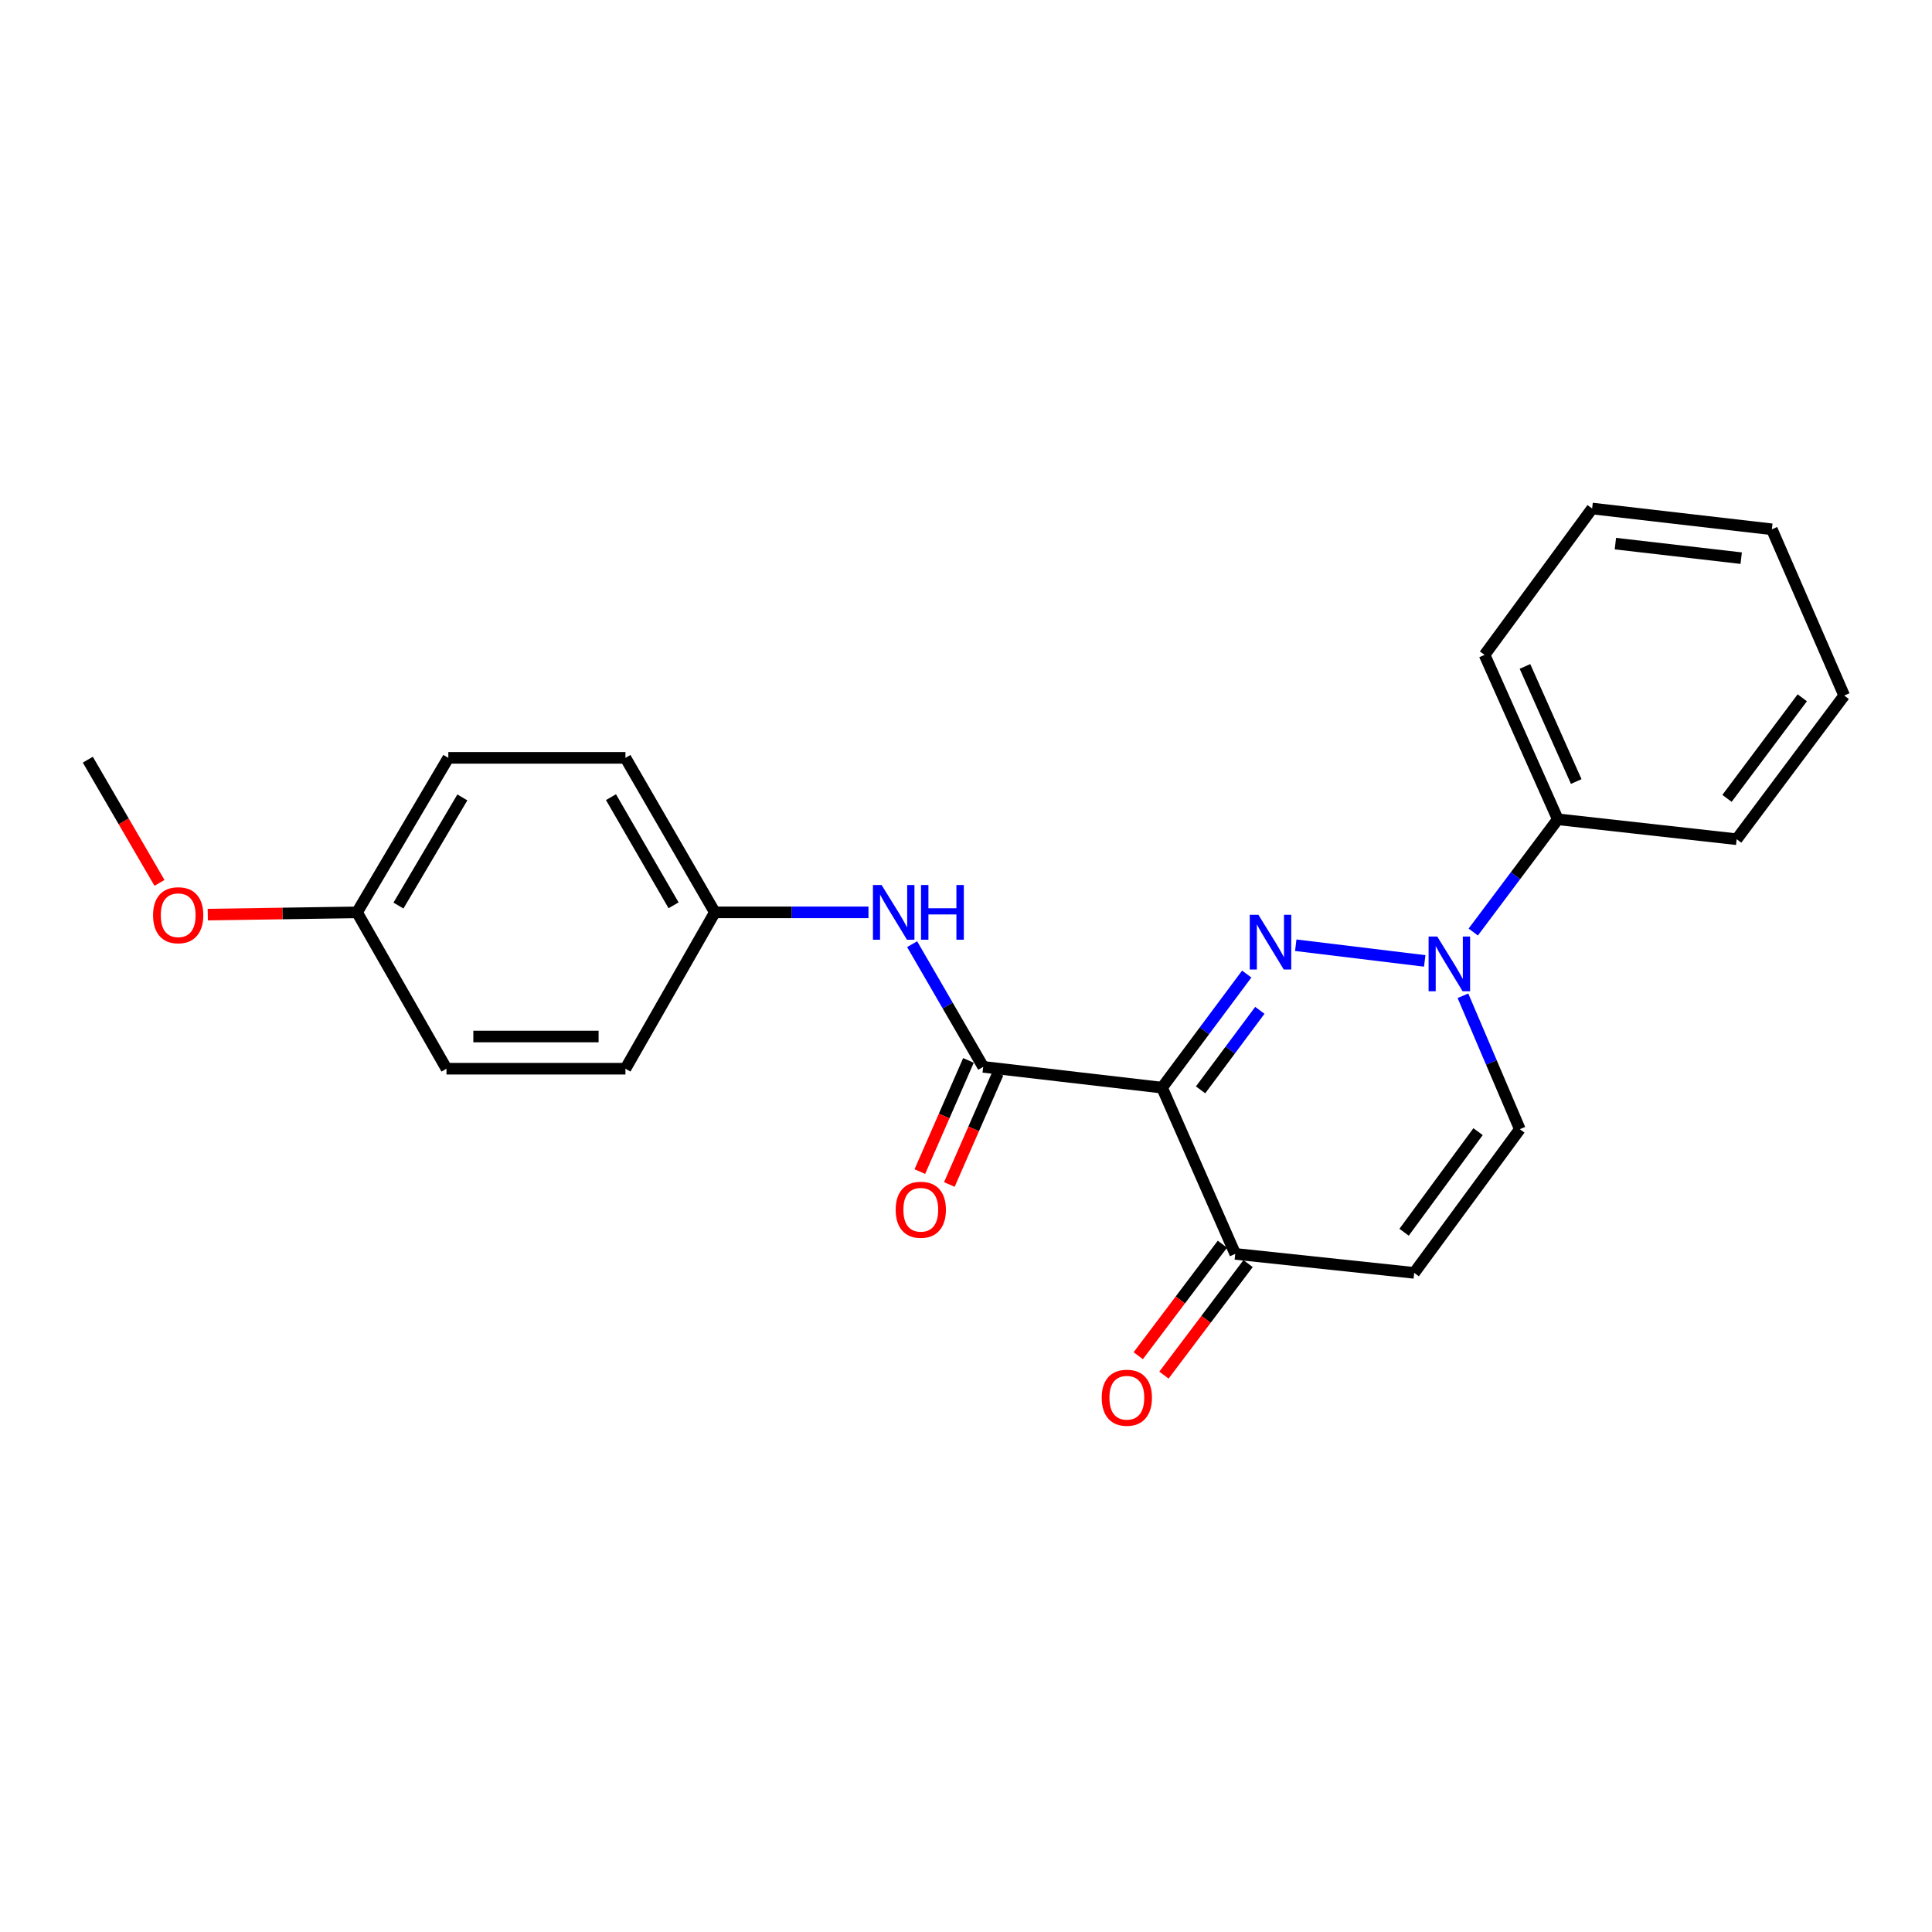 <?xml version='1.0' encoding='iso-8859-1'?>
<svg version='1.1' baseProfile='full'
              xmlns='http://www.w3.org/2000/svg'
                      xmlns:rdkit='http://www.rdkit.org/xml'
                      xmlns:xlink='http://www.w3.org/1999/xlink'
                  xml:space='preserve'
width='1000px' height='1000px' viewBox='0 0 1000 1000'>
<!-- END OF HEADER -->
<rect style='opacity:1.0;fill:#FFFFFF;stroke:none' width='1000' height='1000' x='0' y='0'> </rect>
<path class='bond-0' d='M 645.303,504.169 L 623.391,533.567' style='fill:none;fill-rule:evenodd;stroke:#0000FF;stroke-width:6px;stroke-linecap:butt;stroke-linejoin:miter;stroke-opacity:1' />
<path class='bond-0' d='M 623.391,533.567 L 601.479,562.965' style='fill:none;fill-rule:evenodd;stroke:#000000;stroke-width:6px;stroke-linecap:butt;stroke-linejoin:miter;stroke-opacity:1' />
<path class='bond-0' d='M 652.092,522.949 L 636.754,543.527' style='fill:none;fill-rule:evenodd;stroke:#0000FF;stroke-width:6px;stroke-linecap:butt;stroke-linejoin:miter;stroke-opacity:1' />
<path class='bond-0' d='M 636.754,543.527 L 621.416,564.106' style='fill:none;fill-rule:evenodd;stroke:#000000;stroke-width:6px;stroke-linecap:butt;stroke-linejoin:miter;stroke-opacity:1' />
<path class='bond-1' d='M 670.679,489.251 L 737.437,497.371' style='fill:none;fill-rule:evenodd;stroke:#0000FF;stroke-width:6px;stroke-linecap:butt;stroke-linejoin:miter;stroke-opacity:1' />
<path class='bond-2' d='M 601.479,562.965 L 508.907,552.206' style='fill:none;fill-rule:evenodd;stroke:#000000;stroke-width:6px;stroke-linecap:butt;stroke-linejoin:miter;stroke-opacity:1' />
<path class='bond-3' d='M 601.479,562.965 L 639.358,649.01' style='fill:none;fill-rule:evenodd;stroke:#000000;stroke-width:6px;stroke-linecap:butt;stroke-linejoin:miter;stroke-opacity:1' />
<path class='bond-5' d='M 757.212,515.405 L 771.941,549.935' style='fill:none;fill-rule:evenodd;stroke:#0000FF;stroke-width:6px;stroke-linecap:butt;stroke-linejoin:miter;stroke-opacity:1' />
<path class='bond-5' d='M 771.941,549.935 L 786.67,584.465' style='fill:none;fill-rule:evenodd;stroke:#000000;stroke-width:6px;stroke-linecap:butt;stroke-linejoin:miter;stroke-opacity:1' />
<path class='bond-8' d='M 762.553,482.421 L 784.435,453.241' style='fill:none;fill-rule:evenodd;stroke:#0000FF;stroke-width:6px;stroke-linecap:butt;stroke-linejoin:miter;stroke-opacity:1' />
<path class='bond-8' d='M 784.435,453.241 L 806.317,424.061' style='fill:none;fill-rule:evenodd;stroke:#000000;stroke-width:6px;stroke-linecap:butt;stroke-linejoin:miter;stroke-opacity:1' />
<path class='bond-6' d='M 508.907,552.206 L 490.512,520.456' style='fill:none;fill-rule:evenodd;stroke:#000000;stroke-width:6px;stroke-linecap:butt;stroke-linejoin:miter;stroke-opacity:1' />
<path class='bond-6' d='M 490.512,520.456 L 472.117,488.706' style='fill:none;fill-rule:evenodd;stroke:#0000FF;stroke-width:6px;stroke-linecap:butt;stroke-linejoin:miter;stroke-opacity:1' />
<path class='bond-7' d='M 501.272,548.868 L 488.691,577.639' style='fill:none;fill-rule:evenodd;stroke:#000000;stroke-width:6px;stroke-linecap:butt;stroke-linejoin:miter;stroke-opacity:1' />
<path class='bond-7' d='M 488.691,577.639 L 476.11,606.41' style='fill:none;fill-rule:evenodd;stroke:#FF0000;stroke-width:6px;stroke-linecap:butt;stroke-linejoin:miter;stroke-opacity:1' />
<path class='bond-7' d='M 516.542,555.545 L 503.962,584.316' style='fill:none;fill-rule:evenodd;stroke:#000000;stroke-width:6px;stroke-linecap:butt;stroke-linejoin:miter;stroke-opacity:1' />
<path class='bond-7' d='M 503.962,584.316 L 491.381,613.087' style='fill:none;fill-rule:evenodd;stroke:#FF0000;stroke-width:6px;stroke-linecap:butt;stroke-linejoin:miter;stroke-opacity:1' />
<path class='bond-9' d='M 632.706,643.991 L 610.932,672.851' style='fill:none;fill-rule:evenodd;stroke:#000000;stroke-width:6px;stroke-linecap:butt;stroke-linejoin:miter;stroke-opacity:1' />
<path class='bond-9' d='M 610.932,672.851 L 589.157,701.71' style='fill:none;fill-rule:evenodd;stroke:#FF0000;stroke-width:6px;stroke-linecap:butt;stroke-linejoin:miter;stroke-opacity:1' />
<path class='bond-9' d='M 646.01,654.029 L 624.236,682.888' style='fill:none;fill-rule:evenodd;stroke:#000000;stroke-width:6px;stroke-linecap:butt;stroke-linejoin:miter;stroke-opacity:1' />
<path class='bond-9' d='M 624.236,682.888 L 602.462,711.748' style='fill:none;fill-rule:evenodd;stroke:#FF0000;stroke-width:6px;stroke-linecap:butt;stroke-linejoin:miter;stroke-opacity:1' />
<path class='bond-23' d='M 639.358,649.01 L 731.976,658.834' style='fill:none;fill-rule:evenodd;stroke:#000000;stroke-width:6px;stroke-linecap:butt;stroke-linejoin:miter;stroke-opacity:1' />
<path class='bond-4' d='M 731.976,658.834 L 786.67,584.465' style='fill:none;fill-rule:evenodd;stroke:#000000;stroke-width:6px;stroke-linecap:butt;stroke-linejoin:miter;stroke-opacity:1' />
<path class='bond-4' d='M 726.754,637.804 L 765.039,585.746' style='fill:none;fill-rule:evenodd;stroke:#000000;stroke-width:6px;stroke-linecap:butt;stroke-linejoin:miter;stroke-opacity:1' />
<path class='bond-10' d='M 449.521,472.236 L 409.762,472.236' style='fill:none;fill-rule:evenodd;stroke:#0000FF;stroke-width:6px;stroke-linecap:butt;stroke-linejoin:miter;stroke-opacity:1' />
<path class='bond-10' d='M 409.762,472.236 L 370.003,472.236' style='fill:none;fill-rule:evenodd;stroke:#000000;stroke-width:6px;stroke-linecap:butt;stroke-linejoin:miter;stroke-opacity:1' />
<path class='bond-17' d='M 806.317,424.061 L 768.411,338.961' style='fill:none;fill-rule:evenodd;stroke:#000000;stroke-width:6px;stroke-linecap:butt;stroke-linejoin:miter;stroke-opacity:1' />
<path class='bond-17' d='M 815.856,404.515 L 789.321,344.945' style='fill:none;fill-rule:evenodd;stroke:#000000;stroke-width:6px;stroke-linecap:butt;stroke-linejoin:miter;stroke-opacity:1' />
<path class='bond-18' d='M 806.317,424.061 L 898.899,434.376' style='fill:none;fill-rule:evenodd;stroke:#000000;stroke-width:6px;stroke-linecap:butt;stroke-linejoin:miter;stroke-opacity:1' />
<path class='bond-12' d='M 370.003,472.236 L 323.726,553.16' style='fill:none;fill-rule:evenodd;stroke:#000000;stroke-width:6px;stroke-linecap:butt;stroke-linejoin:miter;stroke-opacity:1' />
<path class='bond-13' d='M 370.003,472.236 L 323.726,392.265' style='fill:none;fill-rule:evenodd;stroke:#000000;stroke-width:6px;stroke-linecap:butt;stroke-linejoin:miter;stroke-opacity:1' />
<path class='bond-13' d='M 348.636,468.588 L 316.242,412.608' style='fill:none;fill-rule:evenodd;stroke:#000000;stroke-width:6px;stroke-linecap:butt;stroke-linejoin:miter;stroke-opacity:1' />
<path class='bond-11' d='M 184.803,472.236 L 232.052,392.265' style='fill:none;fill-rule:evenodd;stroke:#000000;stroke-width:6px;stroke-linecap:butt;stroke-linejoin:miter;stroke-opacity:1' />
<path class='bond-11' d='M 206.24,468.718 L 239.314,412.739' style='fill:none;fill-rule:evenodd;stroke:#000000;stroke-width:6px;stroke-linecap:butt;stroke-linejoin:miter;stroke-opacity:1' />
<path class='bond-16' d='M 184.803,472.236 L 146.175,472.819' style='fill:none;fill-rule:evenodd;stroke:#000000;stroke-width:6px;stroke-linecap:butt;stroke-linejoin:miter;stroke-opacity:1' />
<path class='bond-16' d='M 146.175,472.819 L 107.546,473.403' style='fill:none;fill-rule:evenodd;stroke:#FF0000;stroke-width:6px;stroke-linecap:butt;stroke-linejoin:miter;stroke-opacity:1' />
<path class='bond-25' d='M 184.803,472.236 L 231.099,553.16' style='fill:none;fill-rule:evenodd;stroke:#000000;stroke-width:6px;stroke-linecap:butt;stroke-linejoin:miter;stroke-opacity:1' />
<path class='bond-15' d='M 323.726,553.16 L 231.099,553.16' style='fill:none;fill-rule:evenodd;stroke:#000000;stroke-width:6px;stroke-linecap:butt;stroke-linejoin:miter;stroke-opacity:1' />
<path class='bond-15' d='M 309.832,536.494 L 244.993,536.494' style='fill:none;fill-rule:evenodd;stroke:#000000;stroke-width:6px;stroke-linecap:butt;stroke-linejoin:miter;stroke-opacity:1' />
<path class='bond-14' d='M 323.726,392.265 L 232.052,392.265' style='fill:none;fill-rule:evenodd;stroke:#000000;stroke-width:6px;stroke-linecap:butt;stroke-linejoin:miter;stroke-opacity:1' />
<path class='bond-19' d='M 82.55,456.988 L 64.002,425.099' style='fill:none;fill-rule:evenodd;stroke:#FF0000;stroke-width:6px;stroke-linecap:butt;stroke-linejoin:miter;stroke-opacity:1' />
<path class='bond-19' d='M 64.002,425.099 L 45.455,393.21' style='fill:none;fill-rule:evenodd;stroke:#000000;stroke-width:6px;stroke-linecap:butt;stroke-linejoin:miter;stroke-opacity:1' />
<path class='bond-21' d='M 768.411,338.961 L 824.085,263.203' style='fill:none;fill-rule:evenodd;stroke:#000000;stroke-width:6px;stroke-linecap:butt;stroke-linejoin:miter;stroke-opacity:1' />
<path class='bond-20' d='M 898.899,434.376 L 954.545,360.007' style='fill:none;fill-rule:evenodd;stroke:#000000;stroke-width:6px;stroke-linecap:butt;stroke-linejoin:miter;stroke-opacity:1' />
<path class='bond-20' d='M 893.901,413.235 L 932.854,361.177' style='fill:none;fill-rule:evenodd;stroke:#000000;stroke-width:6px;stroke-linecap:butt;stroke-linejoin:miter;stroke-opacity:1' />
<path class='bond-22' d='M 954.545,360.007 L 917.111,273.962' style='fill:none;fill-rule:evenodd;stroke:#000000;stroke-width:6px;stroke-linecap:butt;stroke-linejoin:miter;stroke-opacity:1' />
<path class='bond-24' d='M 824.085,263.203 L 917.111,273.962' style='fill:none;fill-rule:evenodd;stroke:#000000;stroke-width:6px;stroke-linecap:butt;stroke-linejoin:miter;stroke-opacity:1' />
<path class='bond-24' d='M 836.124,281.373 L 901.242,288.905' style='fill:none;fill-rule:evenodd;stroke:#000000;stroke-width:6px;stroke-linecap:butt;stroke-linejoin:miter;stroke-opacity:1' />
<path  class='atom-0' d='M 651.348 473.501
L 660.628 488.501
Q 661.548 489.981, 663.028 492.661
Q 664.508 495.341, 664.588 495.501
L 664.588 473.501
L 668.348 473.501
L 668.348 501.821
L 664.468 501.821
L 654.508 485.421
Q 653.348 483.501, 652.108 481.301
Q 650.908 479.101, 650.548 478.421
L 650.548 501.821
L 646.868 501.821
L 646.868 473.501
L 651.348 473.501
' fill='#0000FF'/>
<path  class='atom-2' d='M 743.92 484.76
L 753.2 499.76
Q 754.12 501.24, 755.6 503.92
Q 757.08 506.6, 757.16 506.76
L 757.16 484.76
L 760.92 484.76
L 760.92 513.08
L 757.04 513.08
L 747.08 496.68
Q 745.92 494.76, 744.68 492.56
Q 743.48 490.36, 743.12 489.68
L 743.12 513.08
L 739.44 513.08
L 739.44 484.76
L 743.92 484.76
' fill='#0000FF'/>
<path  class='atom-7' d='M 456.315 458.076
L 465.595 473.076
Q 466.515 474.556, 467.995 477.236
Q 469.475 479.916, 469.555 480.076
L 469.555 458.076
L 473.315 458.076
L 473.315 486.396
L 469.435 486.396
L 459.475 469.996
Q 458.315 468.076, 457.075 465.876
Q 455.875 463.676, 455.515 462.996
L 455.515 486.396
L 451.835 486.396
L 451.835 458.076
L 456.315 458.076
' fill='#0000FF'/>
<path  class='atom-7' d='M 476.715 458.076
L 480.555 458.076
L 480.555 470.116
L 495.035 470.116
L 495.035 458.076
L 498.875 458.076
L 498.875 486.396
L 495.035 486.396
L 495.035 473.316
L 480.555 473.316
L 480.555 486.396
L 476.715 486.396
L 476.715 458.076
' fill='#0000FF'/>
<path  class='atom-8' d='M 463.602 626.164
Q 463.602 619.364, 466.962 615.564
Q 470.322 611.764, 476.602 611.764
Q 482.882 611.764, 486.242 615.564
Q 489.602 619.364, 489.602 626.164
Q 489.602 633.044, 486.202 636.964
Q 482.802 640.844, 476.602 640.844
Q 470.362 640.844, 466.962 636.964
Q 463.602 633.084, 463.602 626.164
M 476.602 637.644
Q 480.922 637.644, 483.242 634.764
Q 485.602 631.844, 485.602 626.164
Q 485.602 620.604, 483.242 617.804
Q 480.922 614.964, 476.602 614.964
Q 472.282 614.964, 469.922 617.764
Q 467.602 620.564, 467.602 626.164
Q 467.602 631.884, 469.922 634.764
Q 472.282 637.644, 476.602 637.644
' fill='#FF0000'/>
<path  class='atom-10' d='M 570.248 723.458
Q 570.248 716.658, 573.608 712.858
Q 576.968 709.058, 583.248 709.058
Q 589.528 709.058, 592.888 712.858
Q 596.248 716.658, 596.248 723.458
Q 596.248 730.338, 592.848 734.258
Q 589.448 738.138, 583.248 738.138
Q 577.008 738.138, 573.608 734.258
Q 570.248 730.378, 570.248 723.458
M 583.248 734.938
Q 587.568 734.938, 589.888 732.058
Q 592.248 729.138, 592.248 723.458
Q 592.248 717.898, 589.888 715.098
Q 587.568 712.258, 583.248 712.258
Q 578.928 712.258, 576.568 715.058
Q 574.248 717.858, 574.248 723.458
Q 574.248 729.178, 576.568 732.058
Q 578.928 734.938, 583.248 734.938
' fill='#FF0000'/>
<path  class='atom-17' d='M 79.231 473.714
Q 79.231 466.914, 82.591 463.114
Q 85.951 459.314, 92.231 459.314
Q 98.511 459.314, 101.871 463.114
Q 105.231 466.914, 105.231 473.714
Q 105.231 480.594, 101.831 484.514
Q 98.431 488.394, 92.231 488.394
Q 85.991 488.394, 82.591 484.514
Q 79.231 480.634, 79.231 473.714
M 92.231 485.194
Q 96.551 485.194, 98.871 482.314
Q 101.231 479.394, 101.231 473.714
Q 101.231 468.154, 98.871 465.354
Q 96.551 462.514, 92.231 462.514
Q 87.911 462.514, 85.551 465.314
Q 83.231 468.114, 83.231 473.714
Q 83.231 479.434, 85.551 482.314
Q 87.911 485.194, 92.231 485.194
' fill='#FF0000'/>
</svg>

